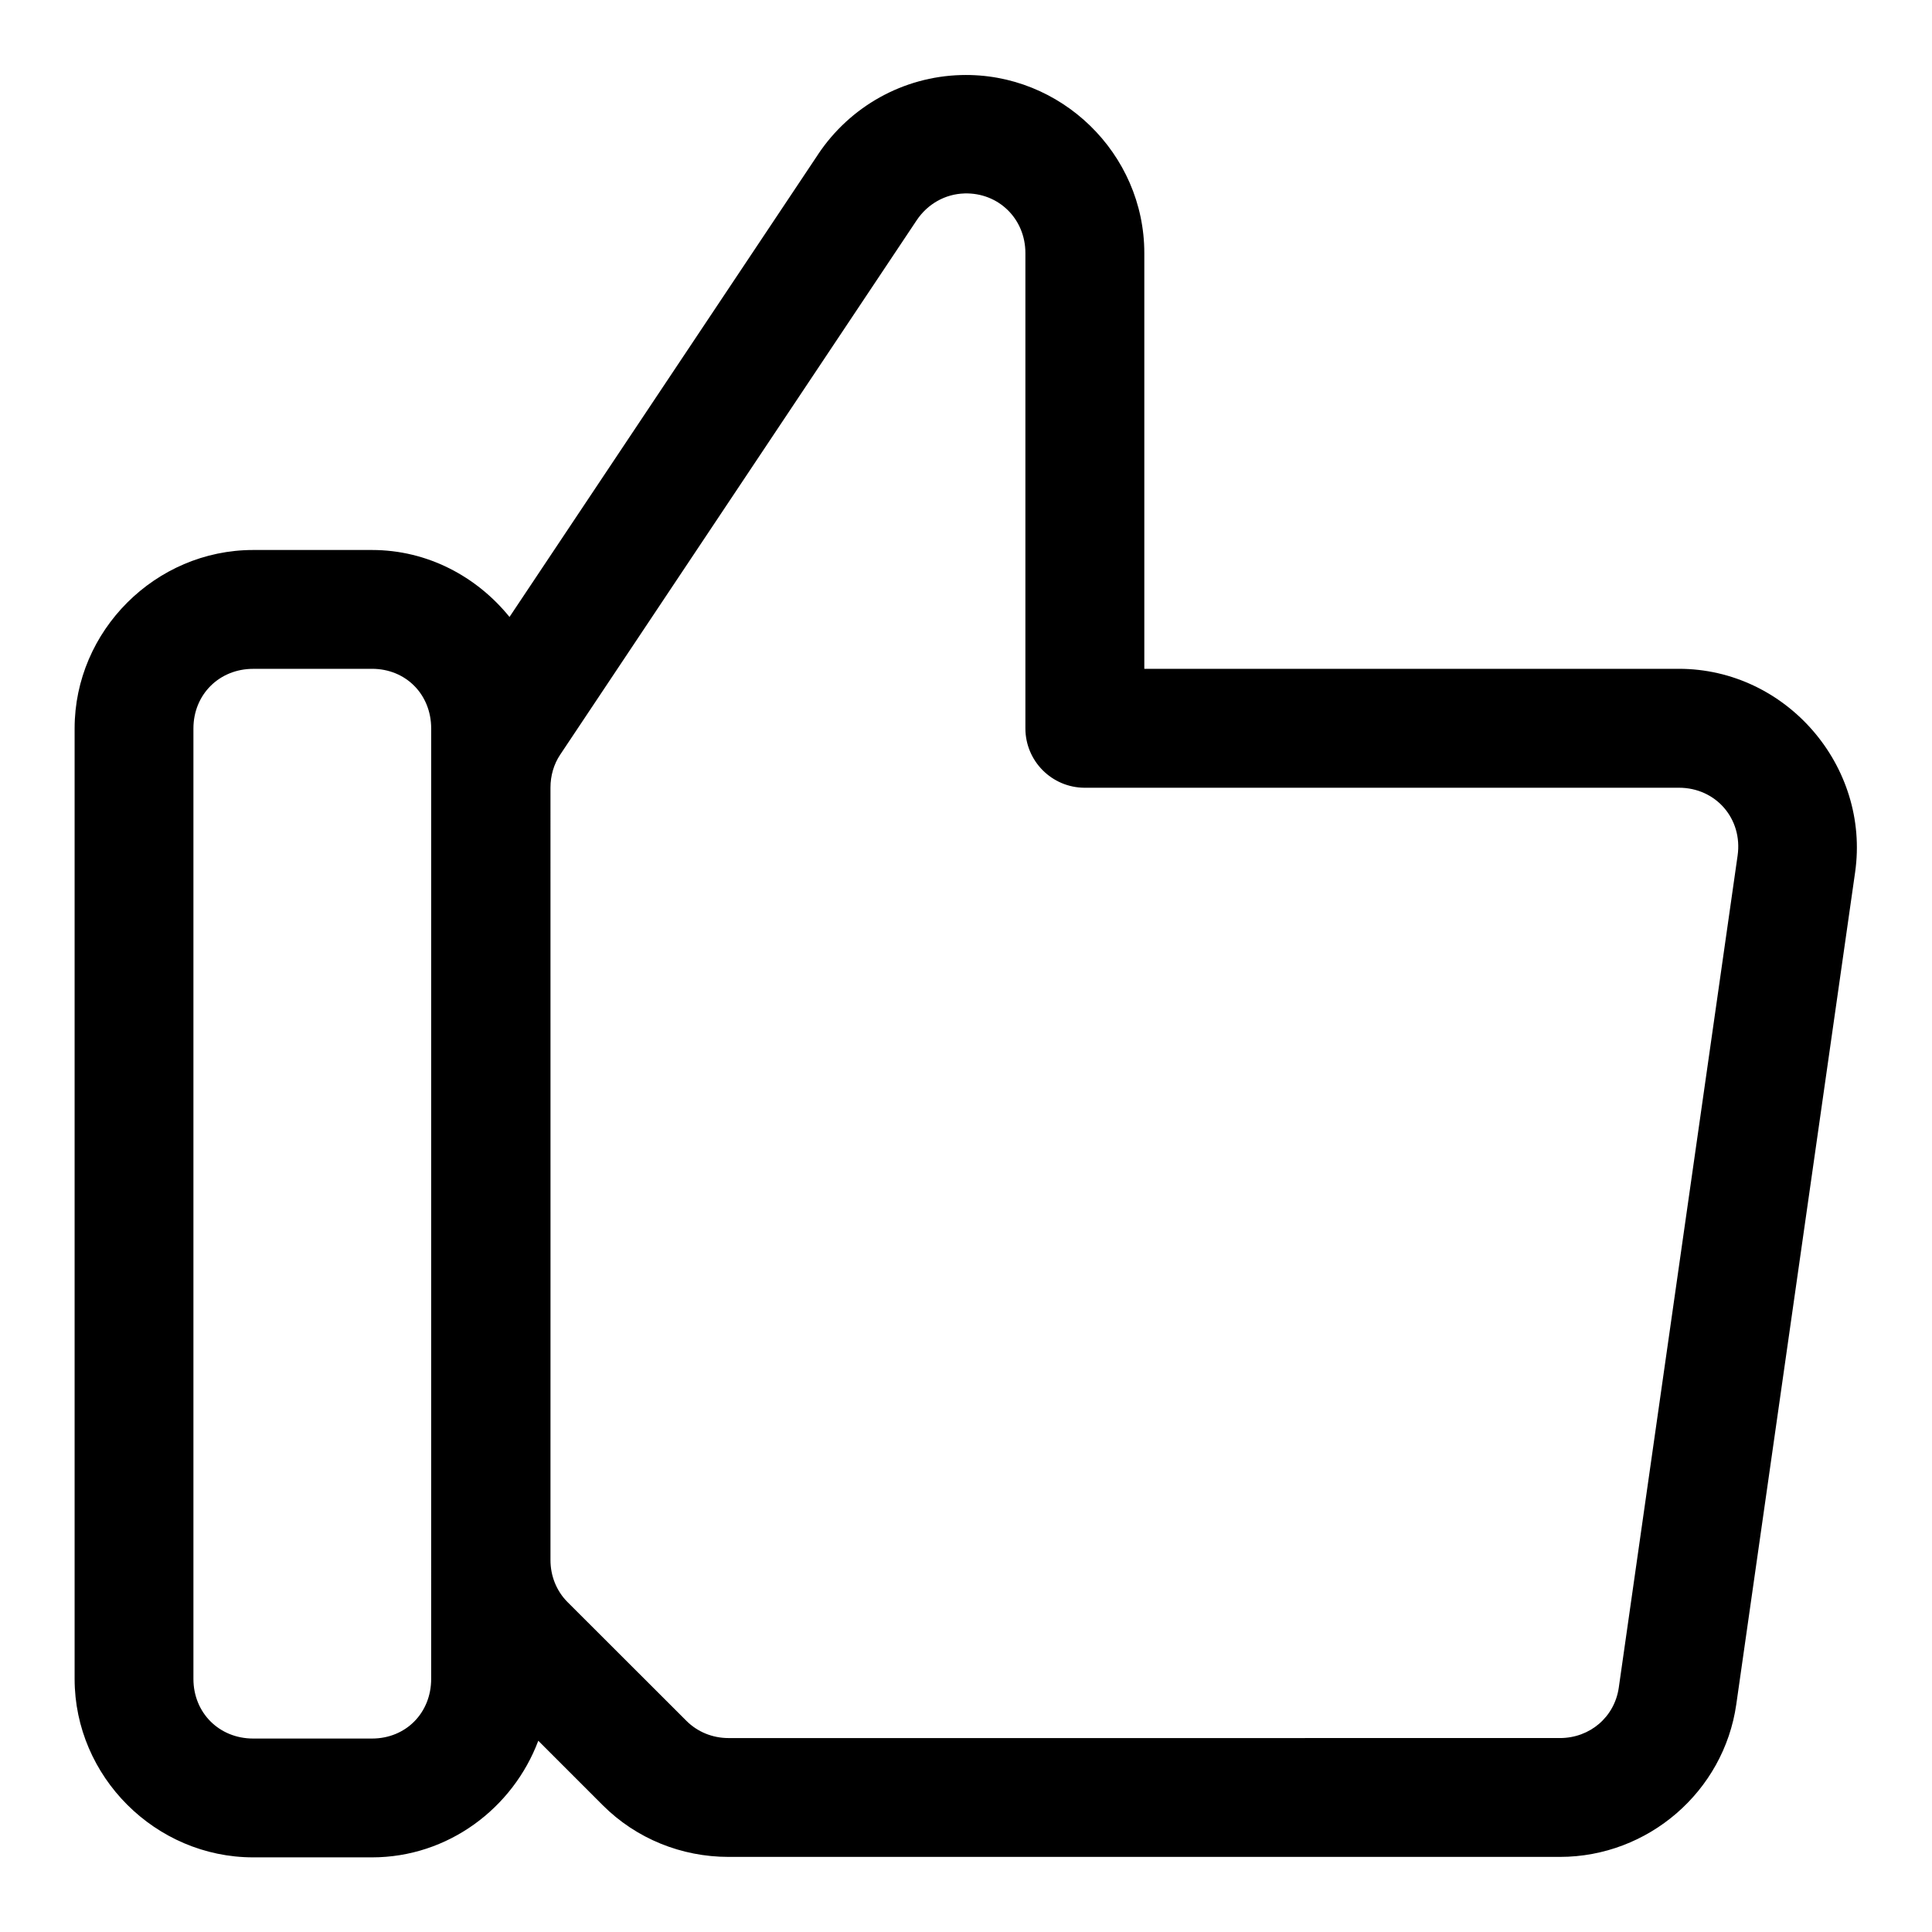 <?xml version="1.0" encoding="UTF-8"?>
<!-- Uploaded to: ICON Repo, www.svgrepo.com, Generator: ICON Repo Mixer Tools -->
<svg fill="#000000" width="800px" height="800px" version="1.1" viewBox="144 144 512 512" xmlns="http://www.w3.org/2000/svg">
 <path d="m360.79 184.93c-27.254 40.859-54.516 81.707-81.766 122.57-8.68-10.711-21.734-17.746-36.438-17.746h-31.488c-25.895 0-47.324 21.398-47.324 47.293v251.88c0 25.895 21.43 47.293 47.324 47.293h31.488c20.121 0 37.332-12.992 44.066-30.902l17.062 17.066c8.906 8.91 20.902 13.715 33.363 13.715h220.32c23.344 0 43.434-17.289 46.738-40.438l31.488-220.48c4.027-28.16-18.262-53.938-46.707-53.938h-141.66v-110.18c0-26.367-22.105-47.887-48.539-47.172-15.379 0.418-29.445 8.312-37.93 21.031zm38.805 10.332c9.039-0.25 16.145 6.731 16.145 15.805v125.98c0.016 8.66 7.023 15.68 15.684 15.715l157.5-0.004c9.832 0 16.949 8.258 15.559 17.988l-31.488 220.48c-1.117 7.812-7.66 13.375-15.59 13.375l-220.32 0.004c-4.262 0-8.242-1.629-11.164-4.551l-31.52-31.488c-2.934-2.934-4.531-6.961-4.519-11.164 0.023-8.547 0-136.46 0-204.67 0-3.172 0.879-6.191 2.551-8.703 31.5-47.223 63.004-94.438 94.5-141.66 2.871-4.301 7.543-6.961 12.668-7.102zm-188.5 125.98h31.488c8.996 0 15.684 6.812 15.684 15.805l-0.004 251.88c0 8.996-6.688 15.805-15.684 15.805h-31.488c-8.992 0.004-15.832-6.809-15.832-15.805v-251.87c0-8.996 6.84-15.805 15.836-15.805z"/>
</svg>